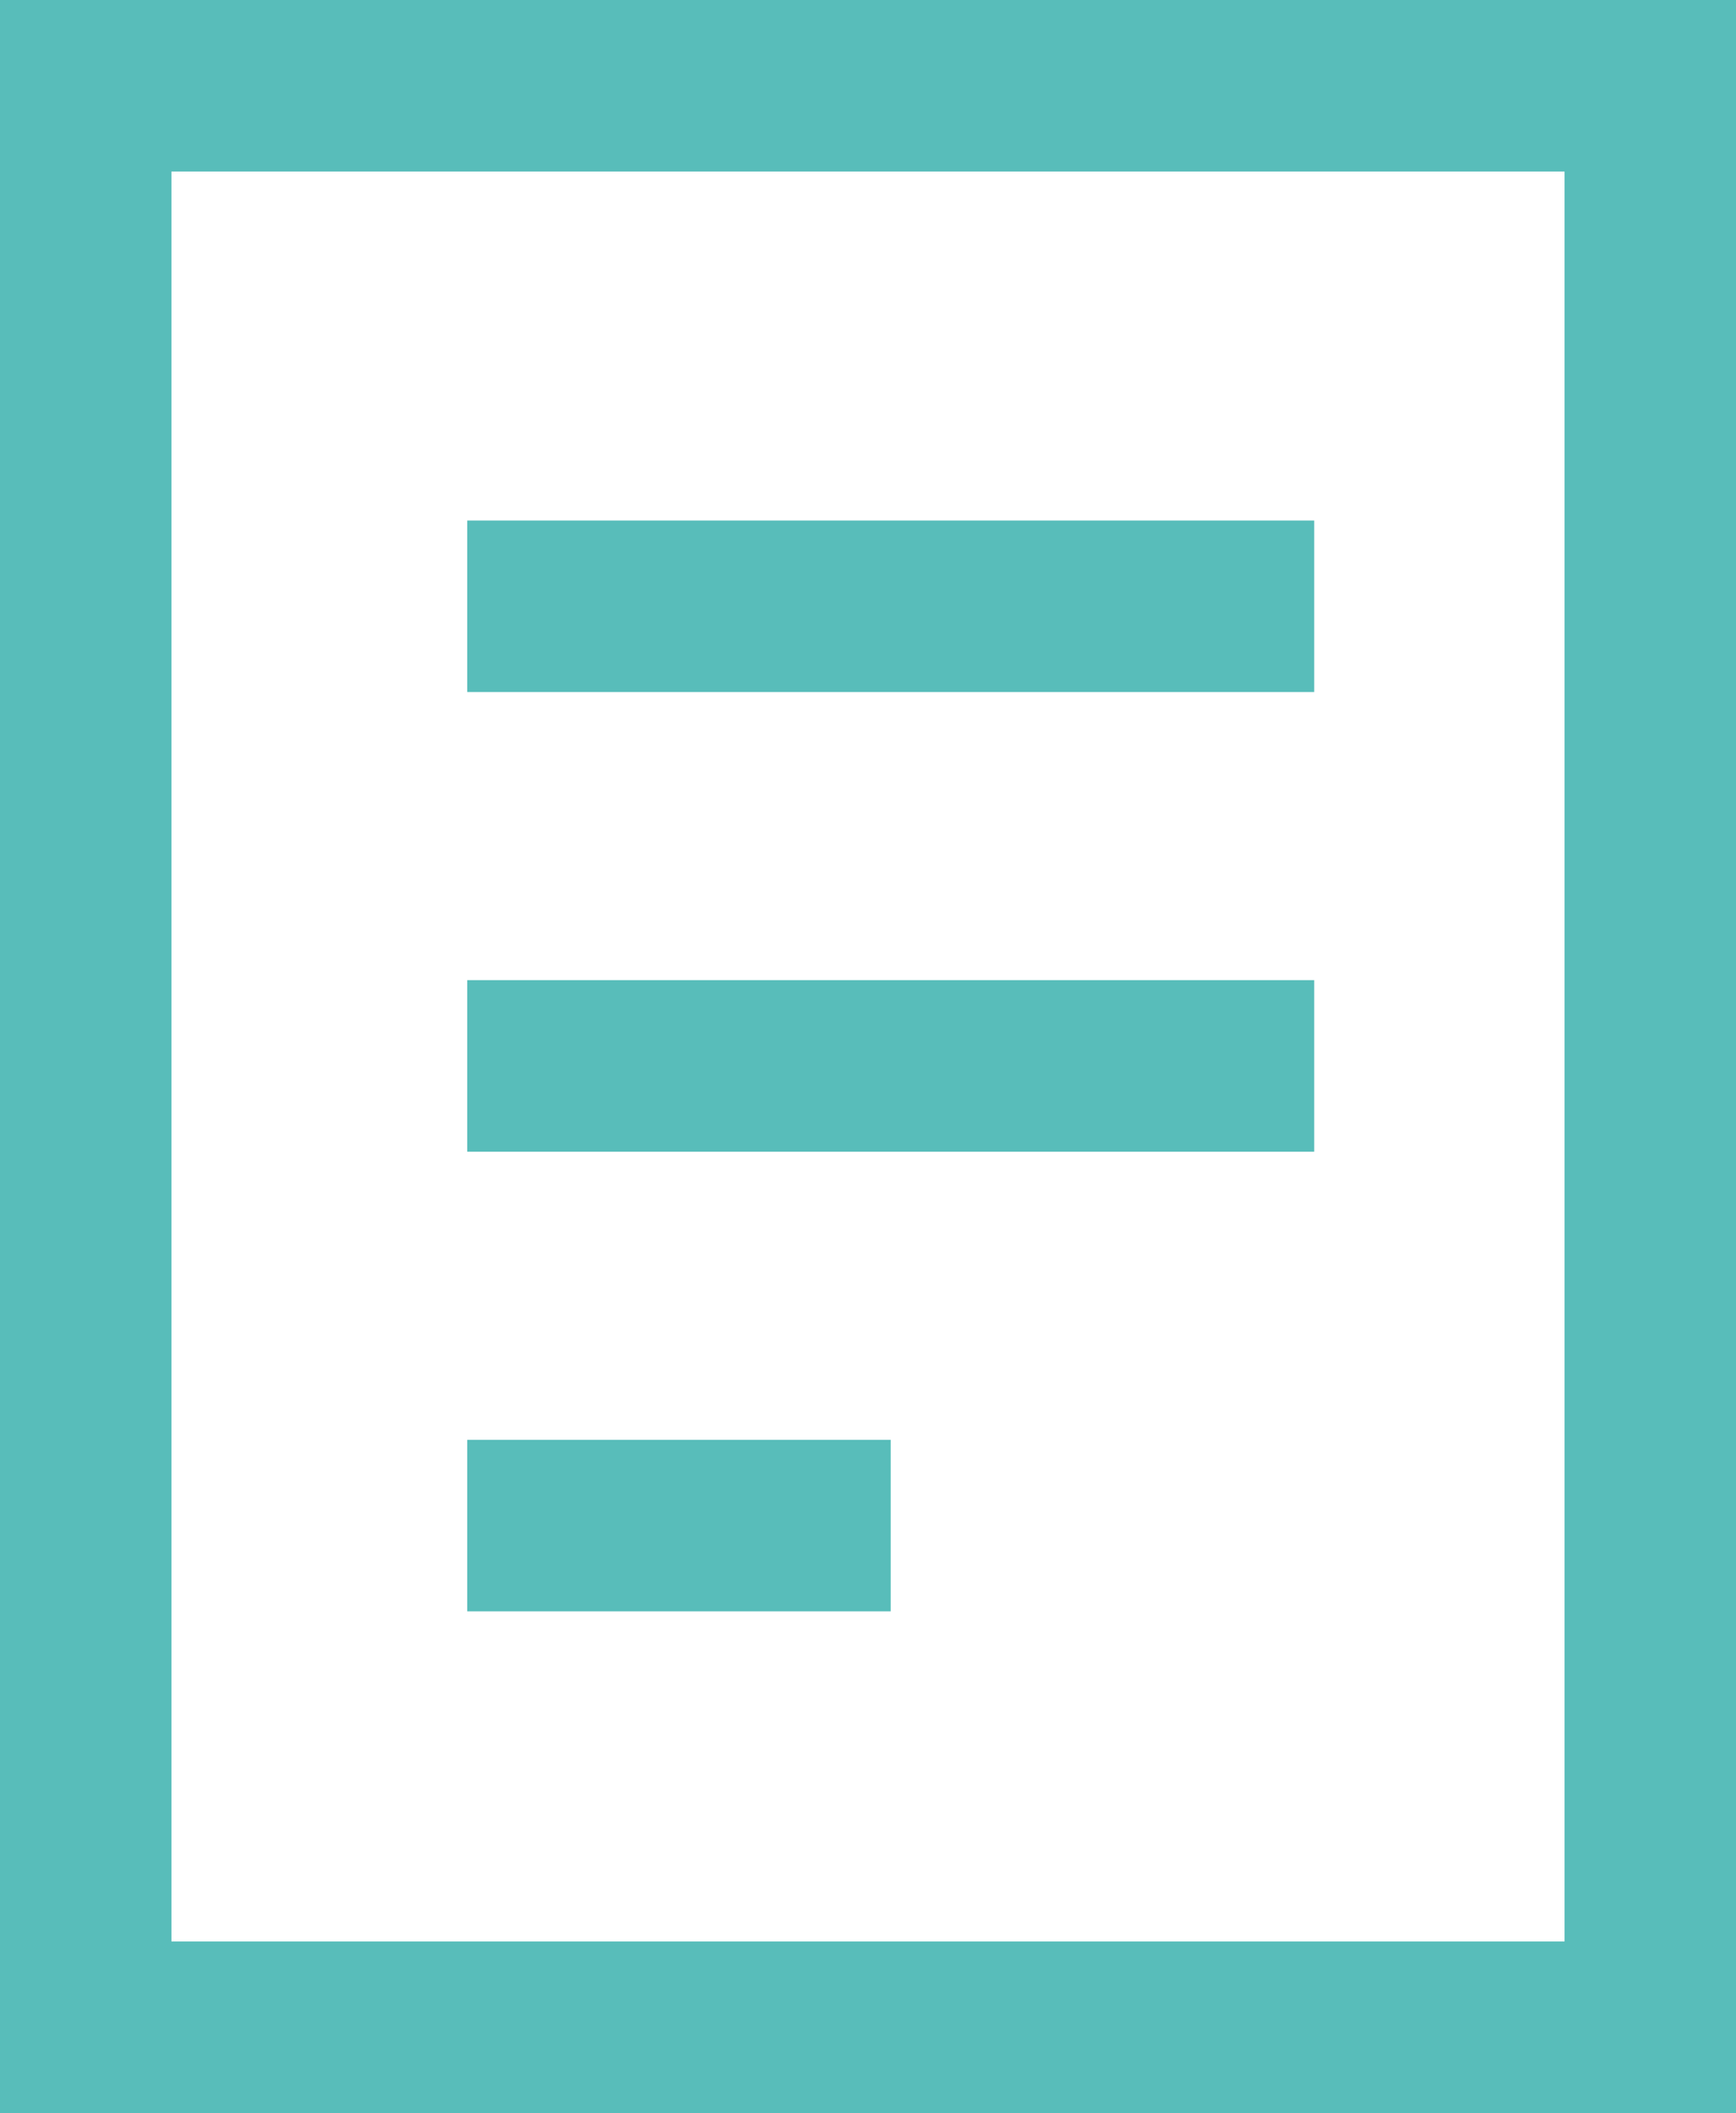 <svg xmlns="http://www.w3.org/2000/svg" viewBox="0 0 20.25 24.64"><defs><style>.cls-1{fill:none;stroke:#58bdba;stroke-miterlimit:10;stroke-width:2px;}</style></defs><title>icon-blog-blue</title><g id="Layer_2" data-name="Layer 2"><g id="Layer_1-2" data-name="Layer 1"><g id="Layer_2-2" data-name="Layer 2"><g id="Columns"><rect class="cls-1" x="1" y="1" width="18.25" height="22.64"/><line class="cls-1" x1="5.45" y1="7.07" x2="15.33" y2="7.07"/><line class="cls-1" x1="5.45" y1="12.43" x2="15.33" y2="12.43"/><line class="cls-1" x1="5.45" y1="17.79" x2="10.39" y2="17.79"/></g></g></g></g></svg>